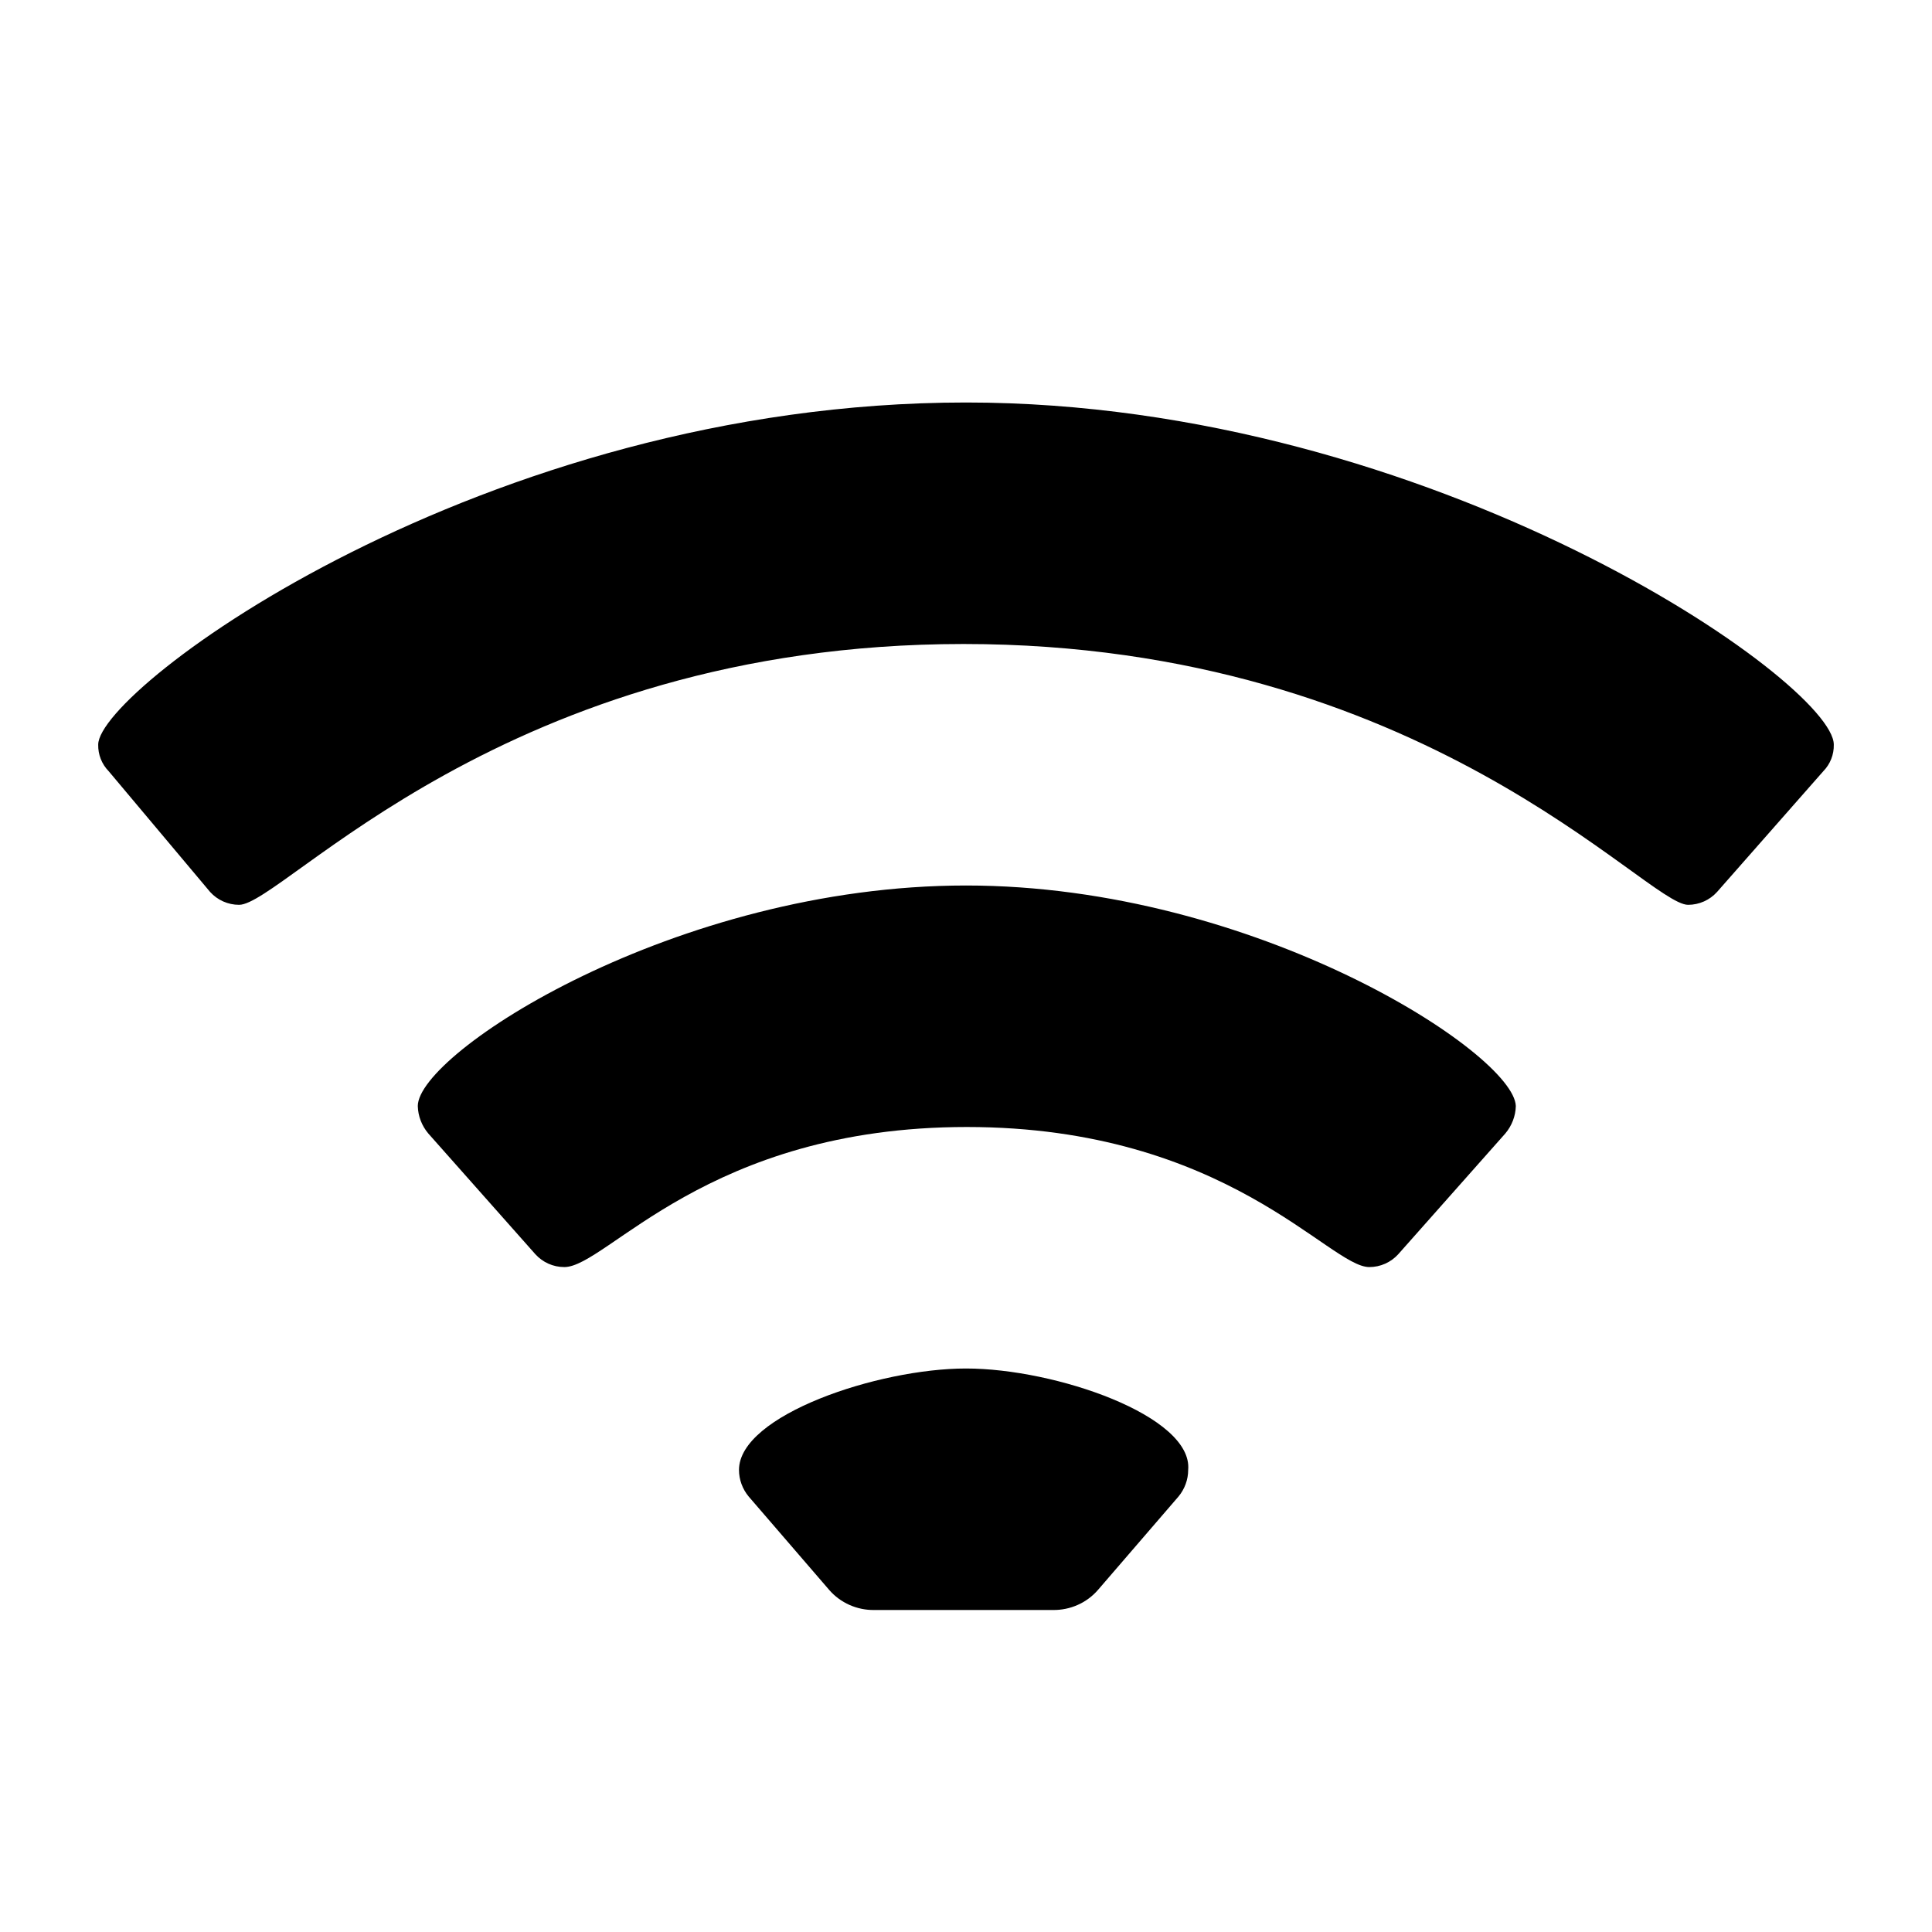 <svg xmlns="http://www.w3.org/2000/svg" width="24" height="24" viewBox="0 0 24 24">
    <g fill="none" fill-rule="evenodd">
        <g fill="#000" fill-rule="nonzero">
            <path d="M22.78 9.25c.003.123-.044.242-.13.33l-1.32 1.5c-.092.102-.223.16-.36.16-.52 0-3.29-3.24-9-3.24s-8.45 3.24-9 3.24c-.137 0-.268-.058-.36-.16l-1.26-1.5c-.086-.088-.133-.207-.13-.33C1.22 8.55 6 5 12 5c5.81 0 10.78 3.48 10.78 4.25zM12 11c-3.61 0-6.81 2.08-6.81 2.74.003.125.05.245.13.34l1.33 1.5c.092.102.223.16.36.16.53 0 1.77-1.74 5-1.74s4.5 1.74 5 1.74c.137 0 .268-.058.36-.16l1.33-1.5c.08-.095.127-.215.13-.34C18.81 13.09 15.6 11 12 11zm0 6c-1.09 0-2.82.58-2.82 1.26 0 .12.043.237.12.33l1 1.16c.14.162.346.253.56.25h2.22c.214.003.42-.088.56-.25l1-1.16c.077-.093.12-.21.12-.33.06-.67-1.65-1.26-2.76-1.26z"/>
        </g>
    </g>
</svg>
